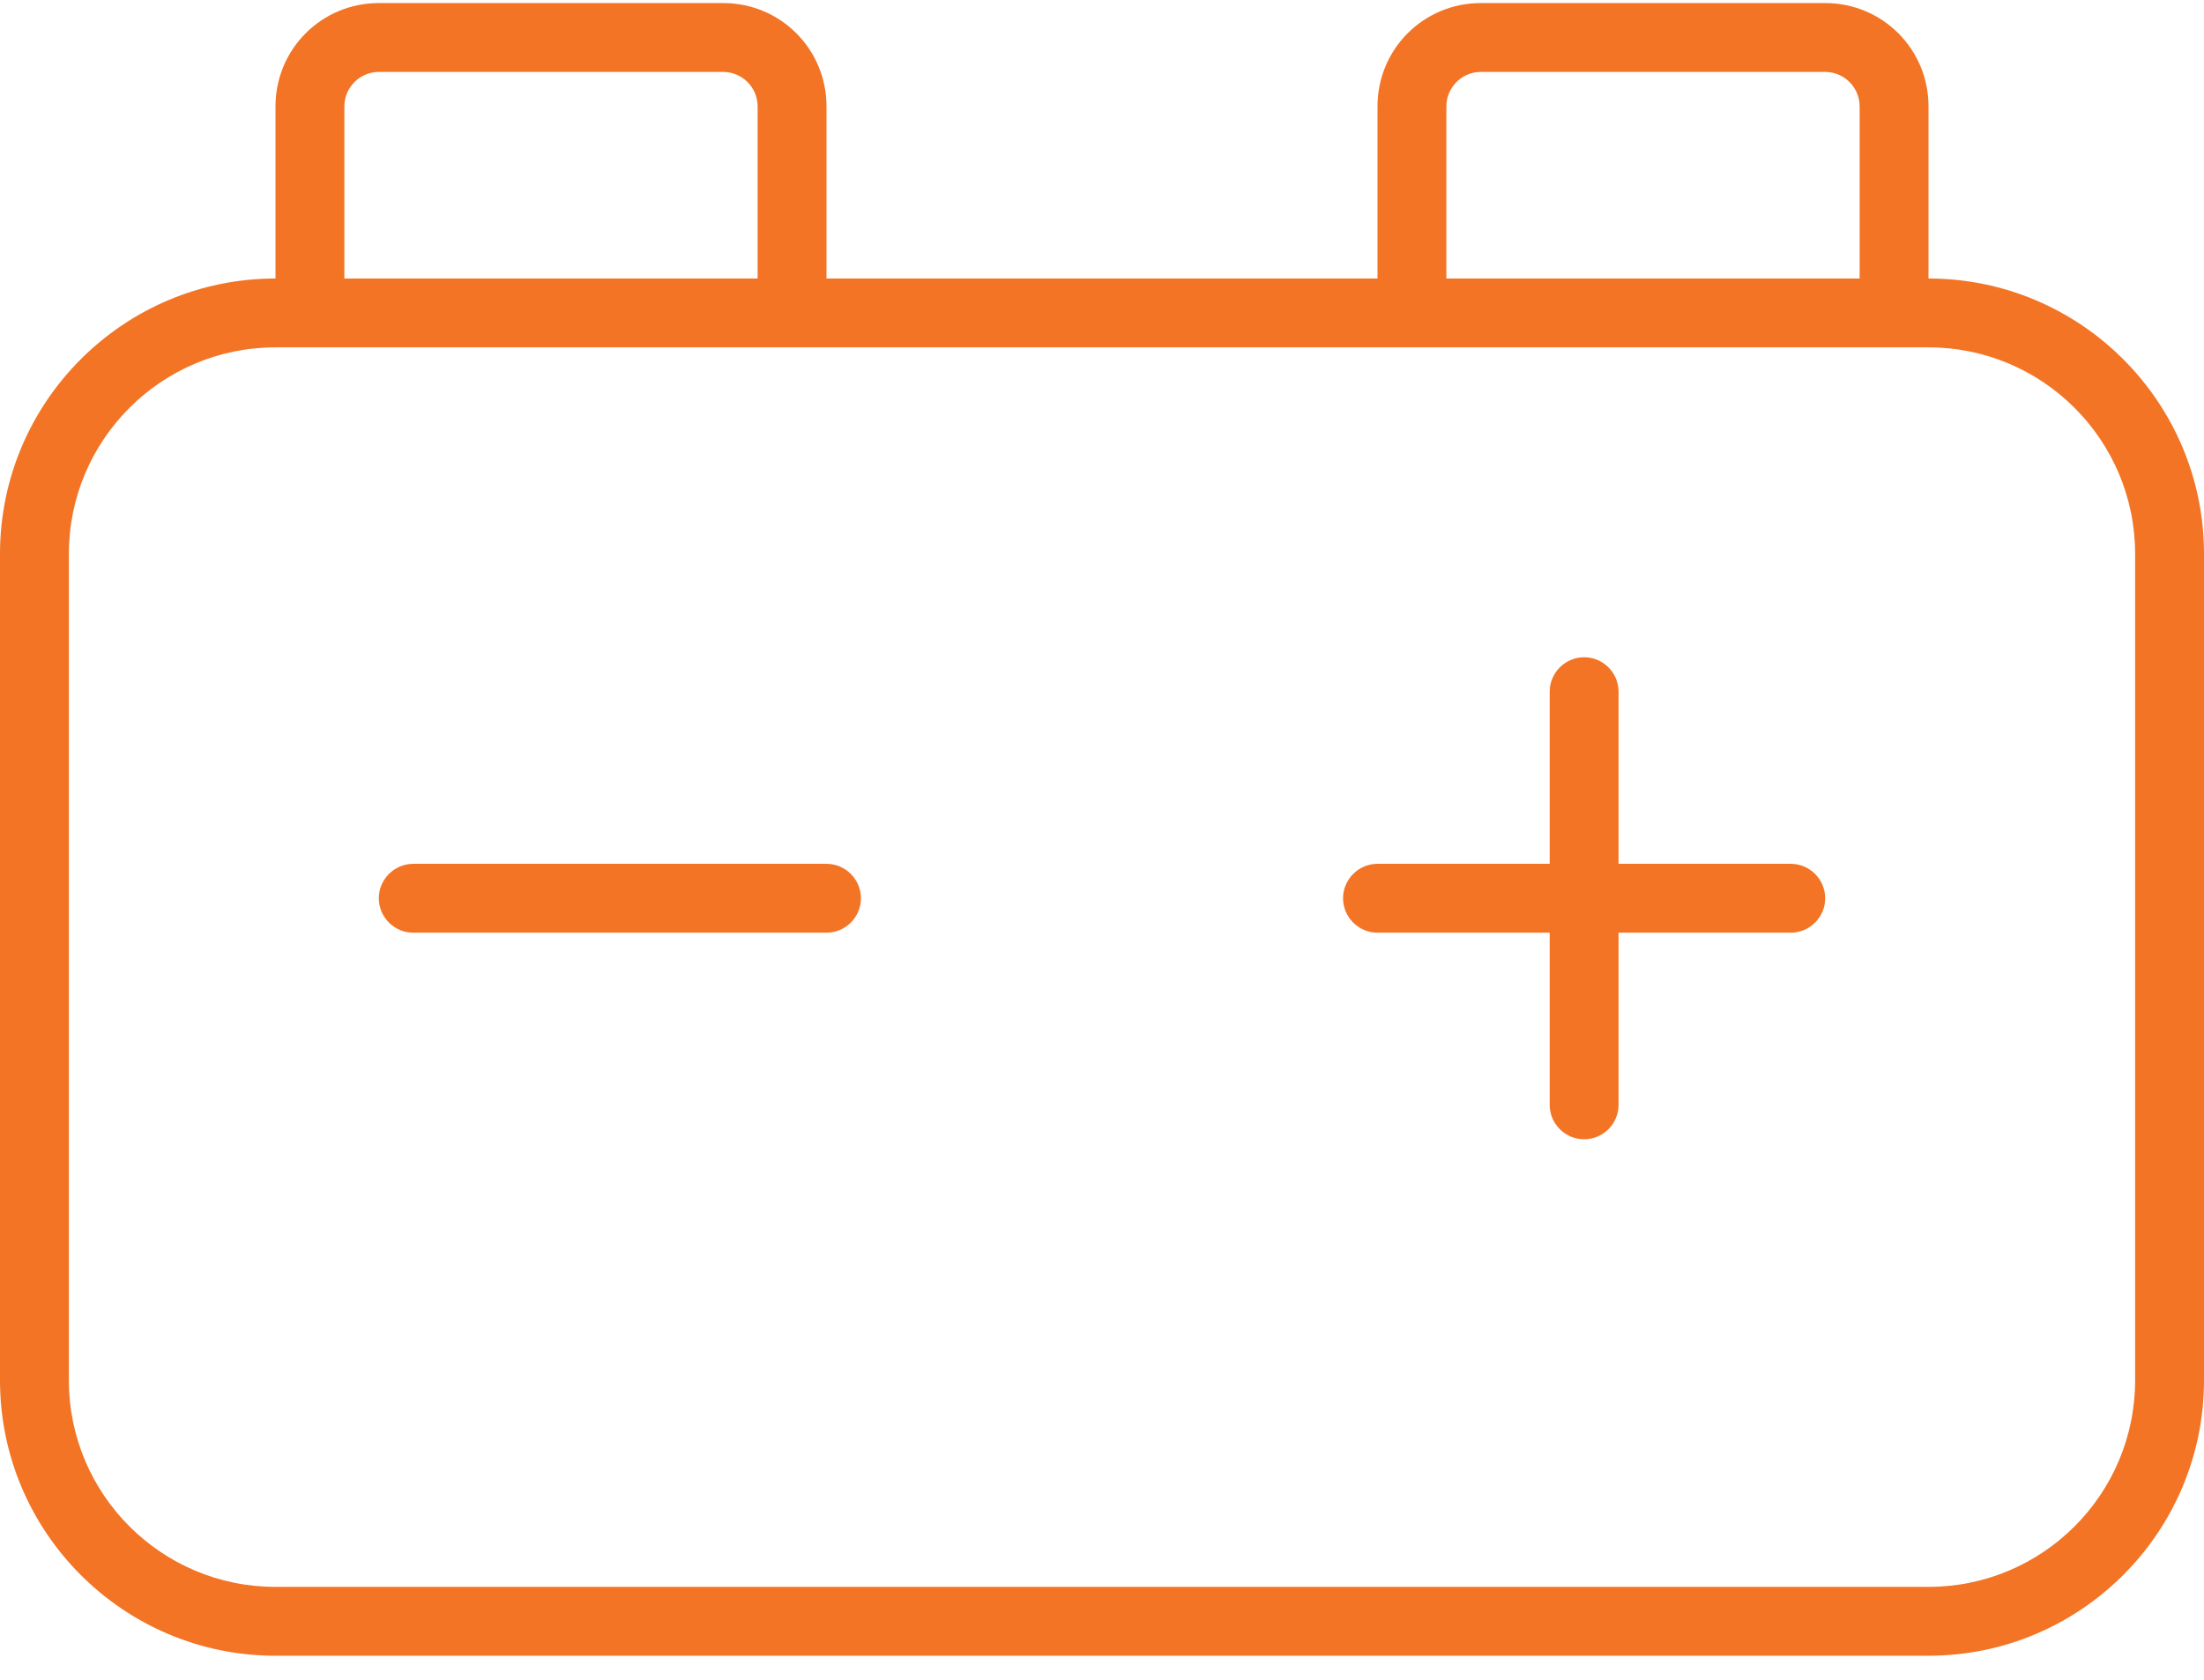 <svg width="80" height="61" viewBox="0 0 80 61" fill="none" xmlns="http://www.w3.org/2000/svg">
<path id="Primary" d="M26.25 2.611C26.938 2.611 27.5 3.174 27.5 3.861V10.111H12.5V3.861C12.5 3.174 13.062 2.611 13.75 2.611H26.25ZM30 10.111V3.861C30 1.783 28.328 0.111 26.25 0.111H13.75C11.672 0.111 10 1.783 10 3.861V10.111C4.484 10.111 0 14.595 0 20.111V50.111C0 55.627 4.484 60.111 10 60.111H70C75.516 60.111 80 55.627 80 50.111V20.111C80 14.595 75.516 10.111 70 10.111V3.861C70 1.783 68.328 0.111 66.25 0.111H53.75C51.672 0.111 50 1.783 50 3.861V10.111H30ZM52.5 10.111V3.861C52.5 3.174 53.062 2.611 53.75 2.611H66.25C66.938 2.611 67.5 3.174 67.5 3.861V10.111H52.5ZM50 12.611H52.5H67.5H70C74.141 12.611 77.5 15.97 77.5 20.111V50.111C77.5 54.252 74.141 57.611 70 57.611H10C5.859 57.611 2.5 54.252 2.5 50.111V20.111C2.5 15.97 5.859 12.611 10 12.611H12.5H27.5H30H50ZM57.5 23.861C56.812 23.861 56.25 24.424 56.25 25.111V31.361H50C49.312 31.361 48.75 31.924 48.75 32.611C48.75 33.299 49.312 33.861 50 33.861H56.25V40.111C56.25 40.799 56.812 41.361 57.5 41.361C58.188 41.361 58.75 40.799 58.75 40.111V33.861H65C65.688 33.861 66.25 33.299 66.25 32.611C66.25 31.924 65.688 31.361 65 31.361H58.75V25.111C58.75 24.424 58.188 23.861 57.5 23.861ZM15 31.361C14.312 31.361 13.75 31.924 13.75 32.611C13.75 33.299 14.312 33.861 15 33.861H30C30.688 33.861 31.25 33.299 31.25 32.611C31.25 31.924 30.688 31.361 30 31.361H15Z" fill="#F37424"/>
</svg>
